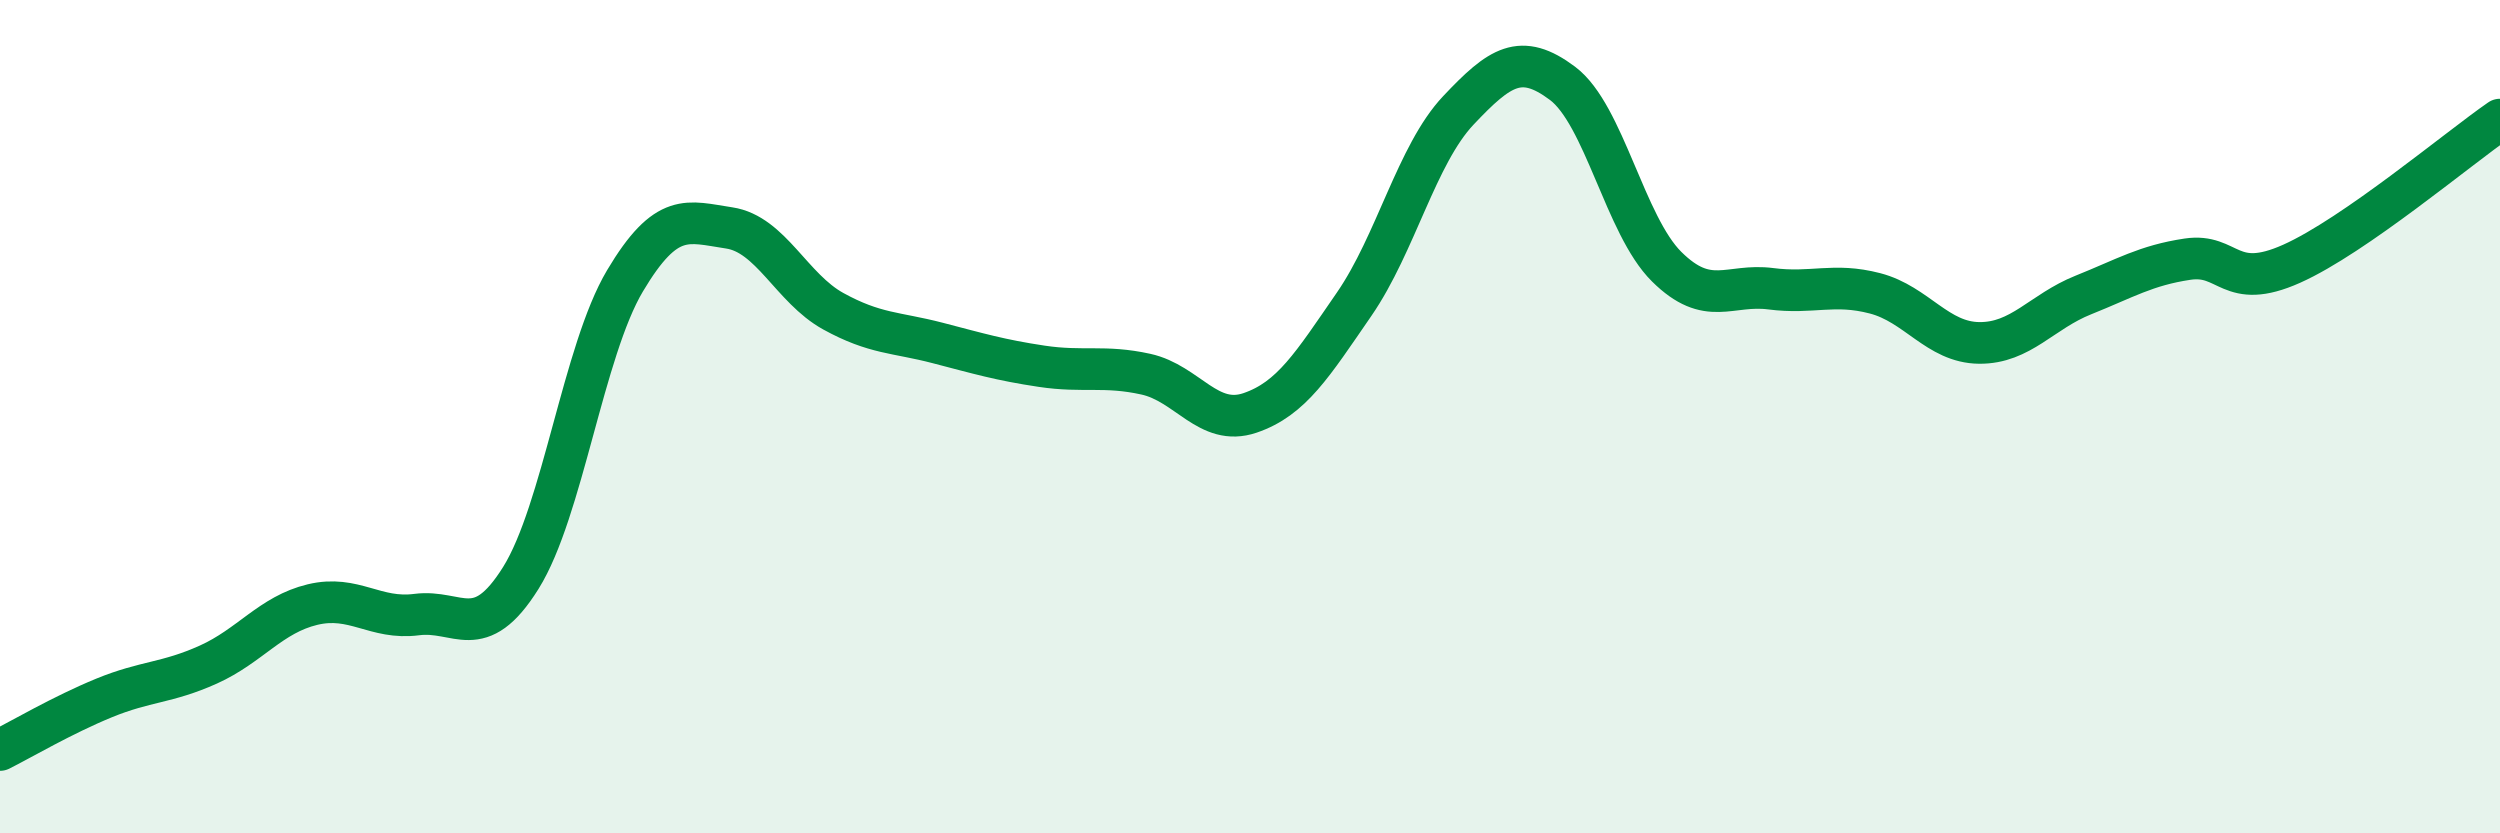 
    <svg width="60" height="20" viewBox="0 0 60 20" xmlns="http://www.w3.org/2000/svg">
      <path
        d="M 0,18 C 0.5,17.75 1.5,17.16 2.5,16.75 C 3.5,16.34 4,16.4 5,15.95 C 6,15.5 6.5,14.75 7.5,14.51 C 8.5,14.27 9,14.88 10,14.75 C 11,14.62 11.5,15.47 12.5,13.87 C 13.5,12.27 14,8.42 15,6.74 C 16,5.06 16.5,5.32 17.5,5.47 C 18.5,5.62 19,6.92 20,7.47 C 21,8.02 21.5,7.97 22.5,8.23 C 23.5,8.49 24,8.64 25,8.79 C 26,8.94 26.5,8.76 27.5,8.98 C 28.5,9.2 29,10.25 30,9.91 C 31,9.57 31.5,8.75 32.5,7.3 C 33.5,5.85 34,3.71 35,2.65 C 36,1.59 36.5,1.25 37.5,2 C 38.5,2.75 39,5.41 40,6.4 C 41,7.39 41.5,6.8 42.5,6.93 C 43.5,7.06 44,6.78 45,7.04 C 46,7.3 46.5,8.22 47.5,8.23 C 48.5,8.24 49,7.48 50,7.08 C 51,6.68 51.5,6.37 52.5,6.22 C 53.5,6.07 53.5,7 55,6.33 C 56.5,5.66 59,3.56 60,2.87L60 20L0 20Z"
        fill="#008740"
        opacity="0.1"
        stroke-linecap="round"
        stroke-linejoin="round"
      />
      <path
        d="M 0,18 C 0.5,17.75 1.5,17.16 2.5,16.75 C 3.5,16.34 4,16.4 5,15.95 C 6,15.5 6.5,14.75 7.5,14.51 C 8.5,14.27 9,14.88 10,14.75 C 11,14.62 11.5,15.47 12.5,13.87 C 13.5,12.27 14,8.42 15,6.74 C 16,5.06 16.5,5.32 17.5,5.47 C 18.5,5.62 19,6.92 20,7.47 C 21,8.02 21.5,7.97 22.5,8.23 C 23.5,8.49 24,8.64 25,8.79 C 26,8.94 26.5,8.76 27.5,8.98 C 28.5,9.2 29,10.25 30,9.91 C 31,9.57 31.5,8.75 32.5,7.3 C 33.5,5.85 34,3.71 35,2.65 C 36,1.59 36.5,1.25 37.5,2 C 38.5,2.75 39,5.41 40,6.4 C 41,7.39 41.5,6.8 42.5,6.93 C 43.5,7.06 44,6.78 45,7.04 C 46,7.3 46.5,8.22 47.5,8.23 C 48.5,8.24 49,7.48 50,7.08 C 51,6.68 51.5,6.37 52.5,6.22 C 53.5,6.07 53.5,7 55,6.33 C 56.5,5.66 59,3.56 60,2.87"
        stroke="#008740"
        stroke-width="1"
        fill="none"
        stroke-linecap="round"
        stroke-linejoin="round"
      />
    </svg>
  